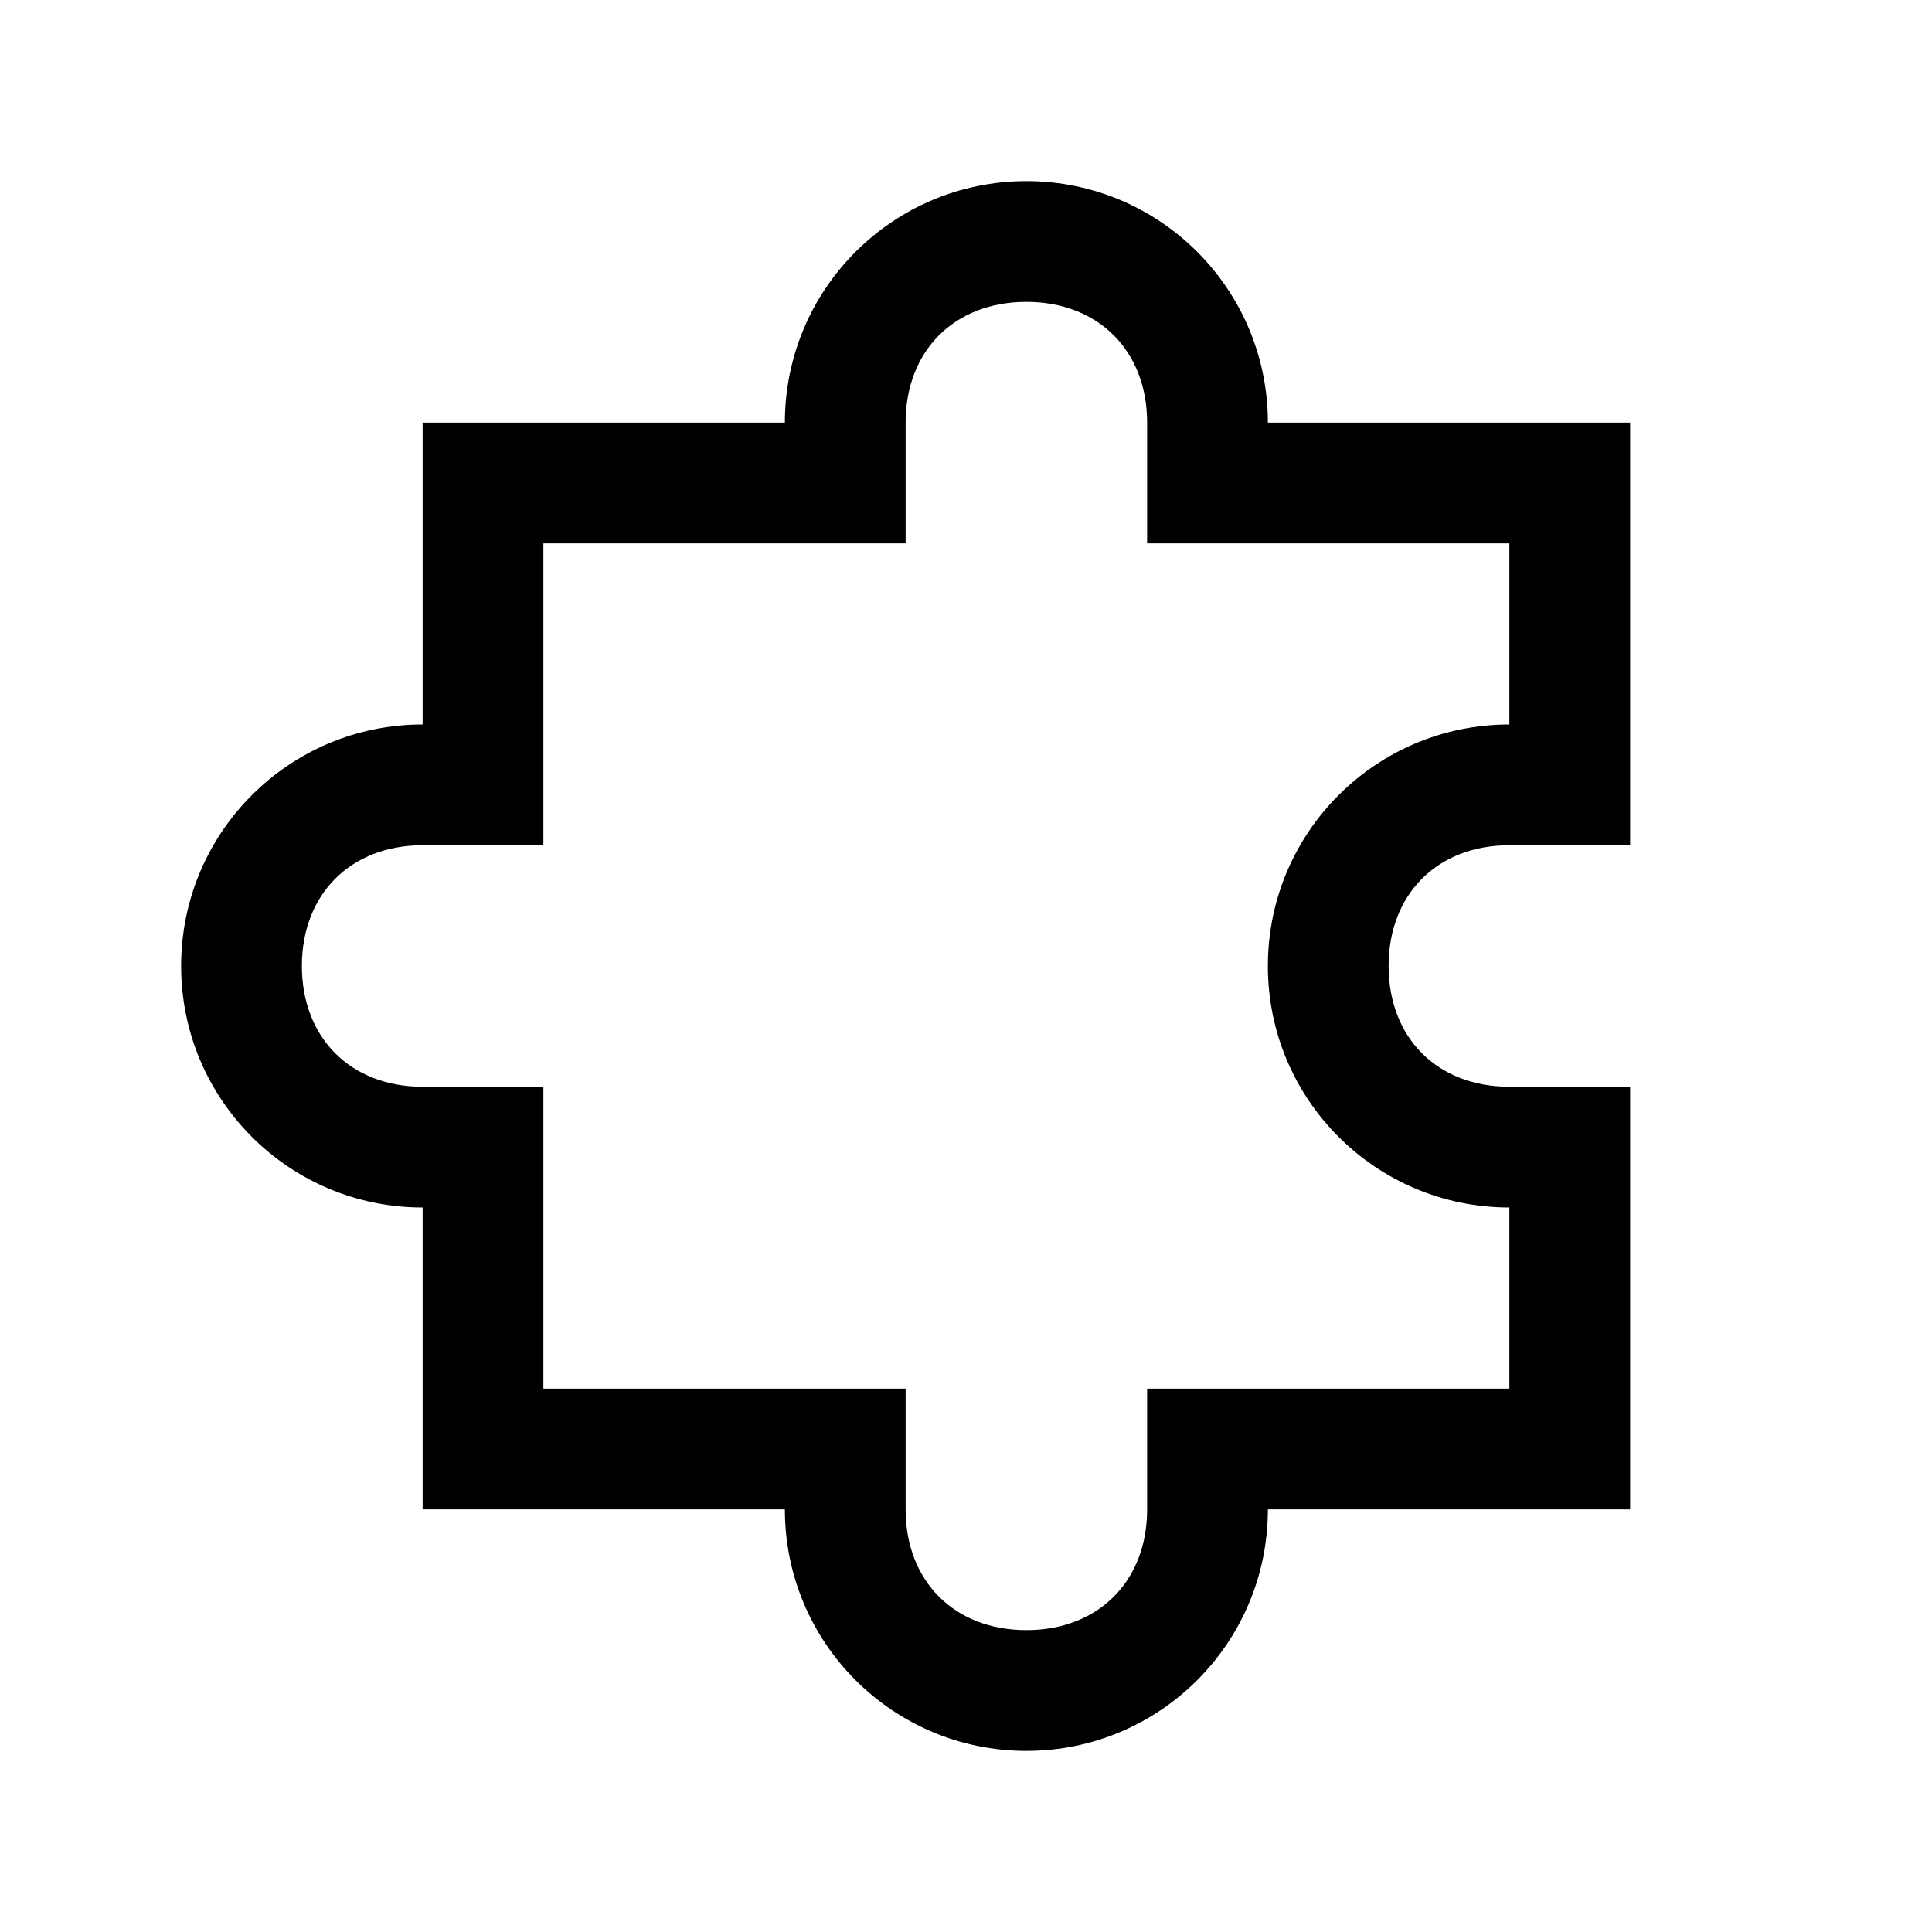 <?xml version="1.0" encoding="utf-8"?><!-- Uploaded to: SVG Repo, www.svgrepo.com, Generator: SVG Repo Mixer Tools -->
<svg fill="#000000" width="800px" height="800px" viewBox="0 0 32 32" xmlns="http://www.w3.org/2000/svg"><path d="M 17 3 C 14.789 3 13 4.789 13 7 L 7 7 L 7 12 C 4.789 12 3 13.789 3 16 C 3 18.211 4.789 20 7 20 L 7 25 L 13 25 C 13 27.211 14.789 29 17 29 C 19.211 29 21 27.211 21 25 L 27 25 L 27 18 L 25 18 C 23.809 18 23 17.191 23 16 C 23 14.809 23.809 14 25 14 L 27 14 L 27 7 L 21 7 C 21 4.789 19.211 3 17 3 Z M 17 5 C 18.191 5 19 5.809 19 7 L 19 9 L 25 9 L 25 12 C 22.789 12 21 13.789 21 16 C 21 18.211 22.789 20 25 20 L 25 23 L 19 23 L 19 25 C 19 26.191 18.191 27 17 27 C 15.809 27 15 26.191 15 25 L 15 23 L 9 23 L 9 18 L 7 18 C 5.809 18 5 17.191 5 16 C 5 14.809 5.809 14 7 14 L 9 14 L 9 9 L 15 9 L 15 7 C 15 5.809 15.809 5 17 5 Z"/></svg>